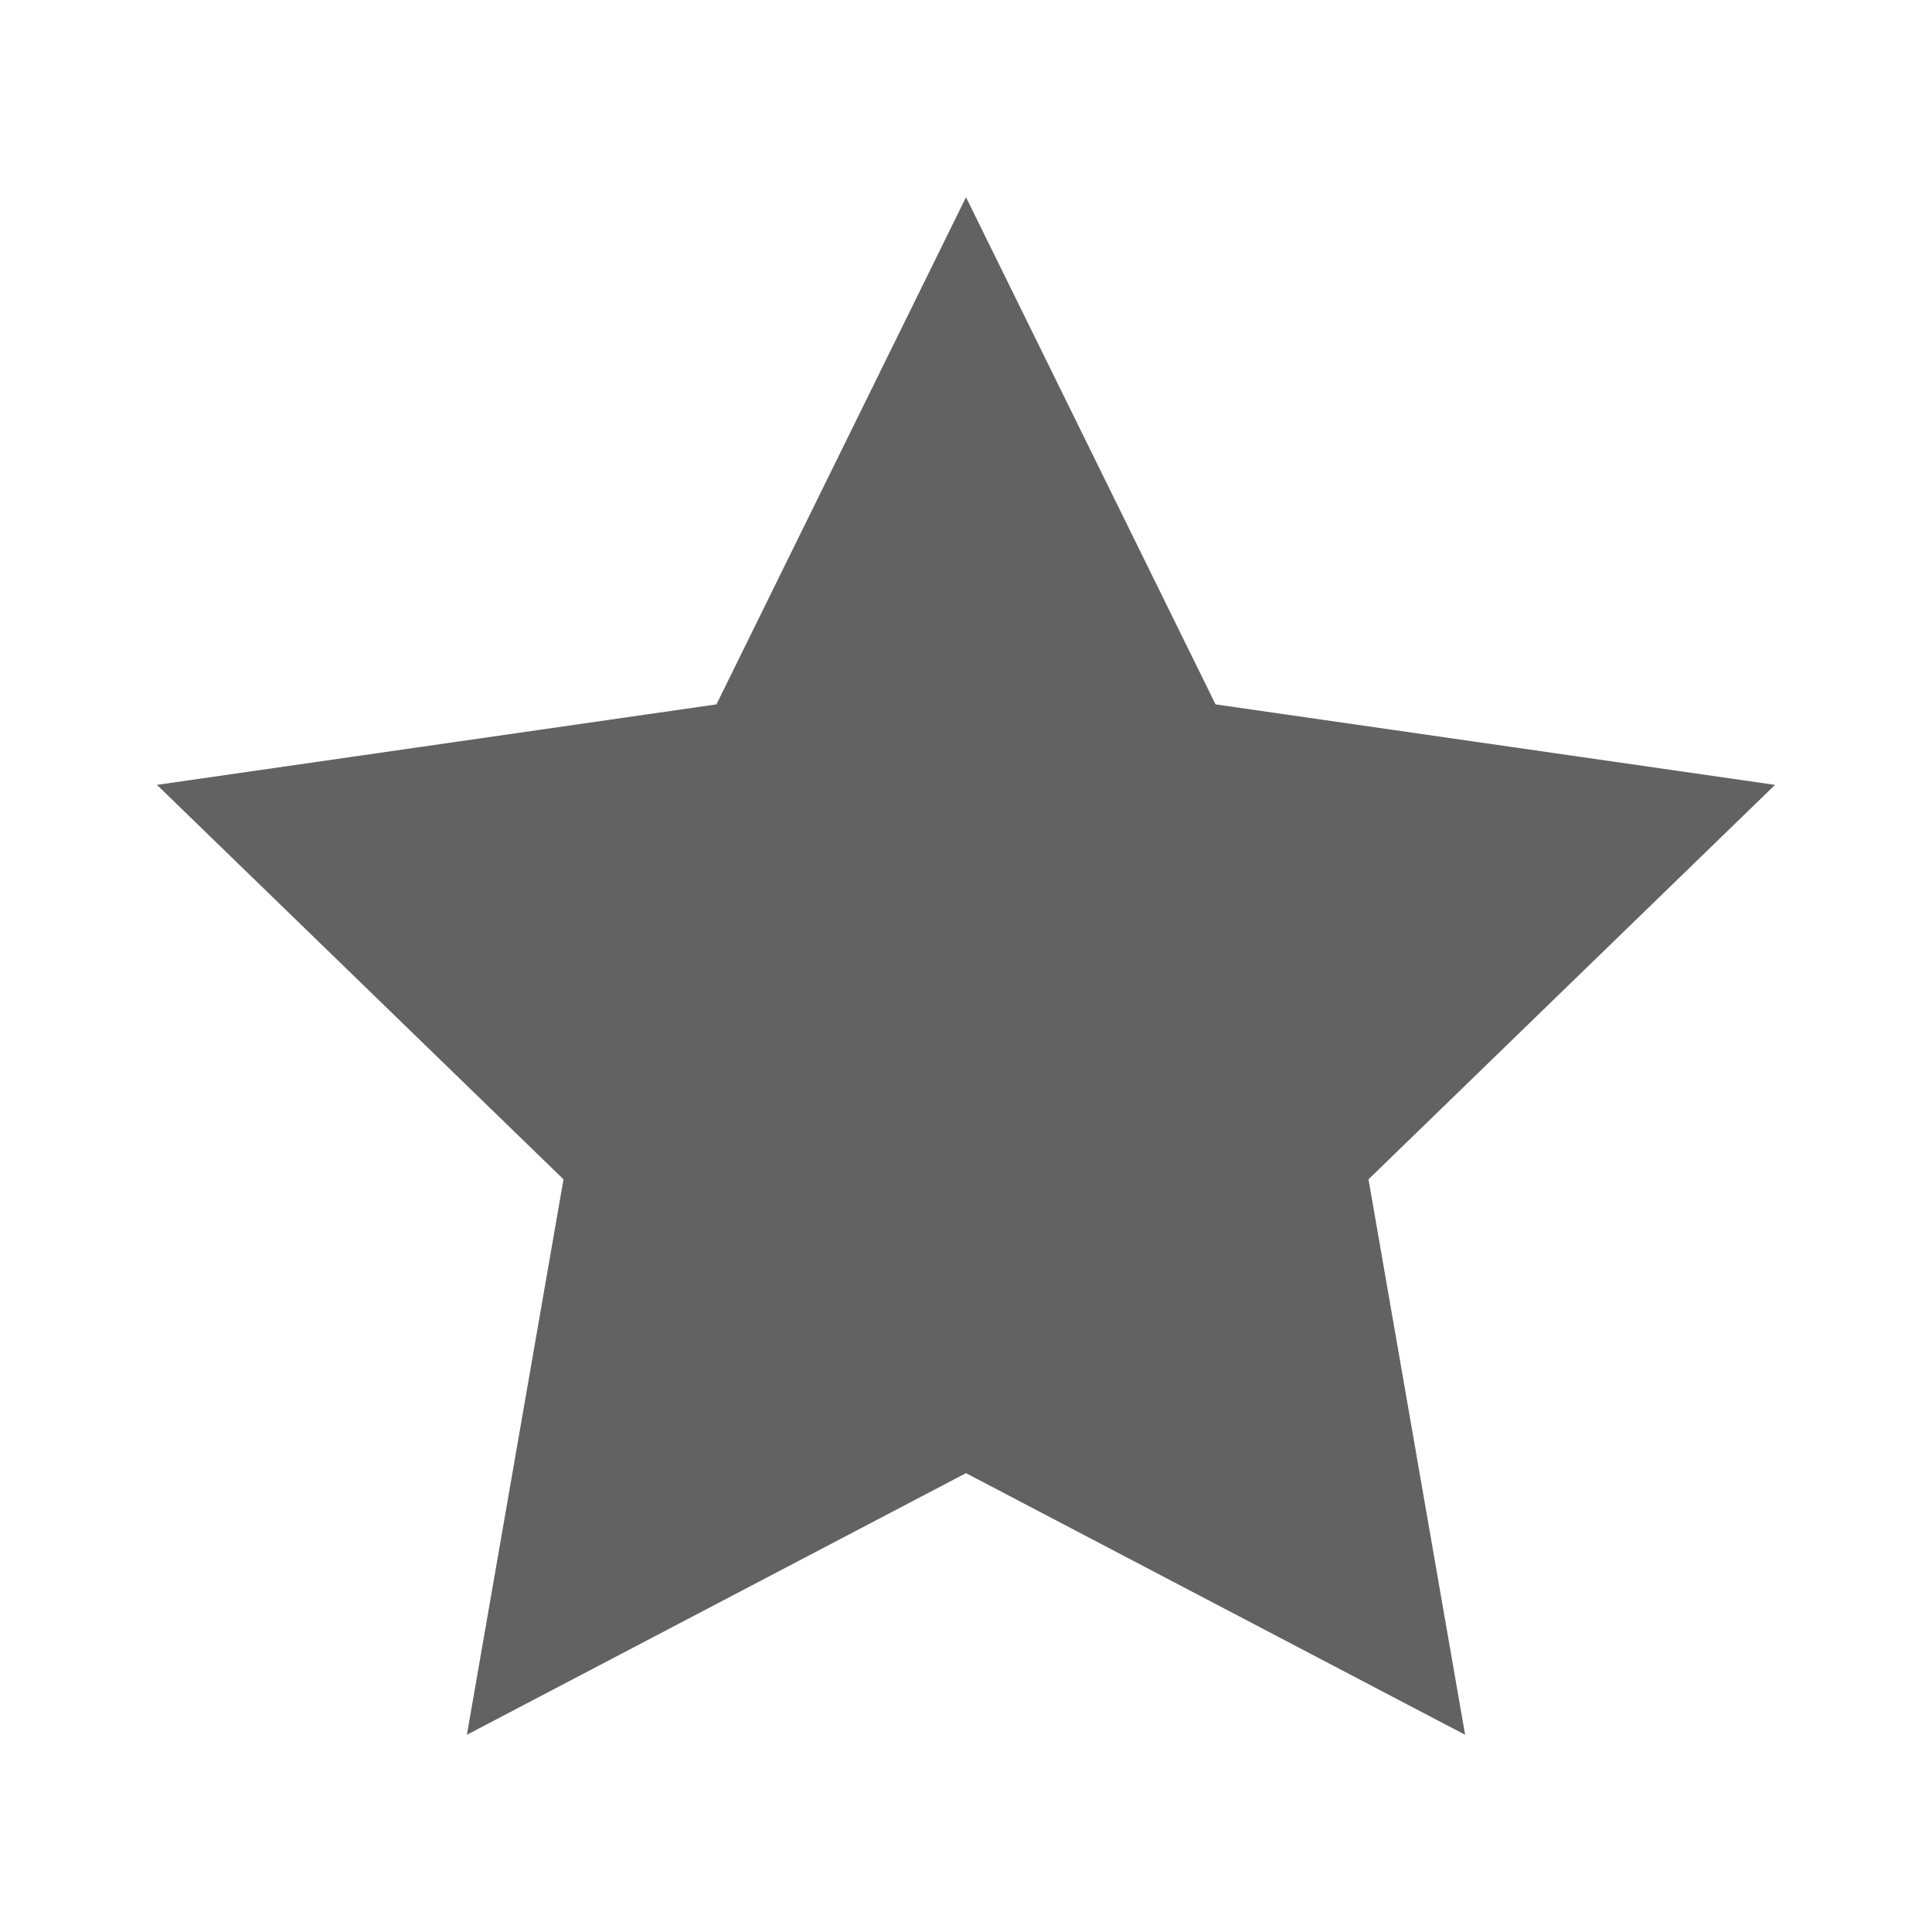 <?xml version="1.0" encoding="utf-8"?>
<!-- Generator: Adobe Illustrator 21.1.0, SVG Export Plug-In . SVG Version: 6.00 Build 0)  -->
<svg version="1.1" id="Layer_1" xmlns="http://www.w3.org/2000/svg" xmlns:xlink="http://www.w3.org/1999/xlink" x="0px" y="0px"
	 viewBox="0 0 48 48" style="enable-background:new 0 0 48 48;" xml:space="preserve">
<style type="text/css">
	.st0{fill:#626262;}
</style>
<polygon class="st0" points="24,4.9 30.2,17.5 44.1,19.5 34,29.3 36.4,43.1 24,36.6 11.6,43.1 14,29.3 3.9,19.5 17.8,17.5 "/>
</svg>
